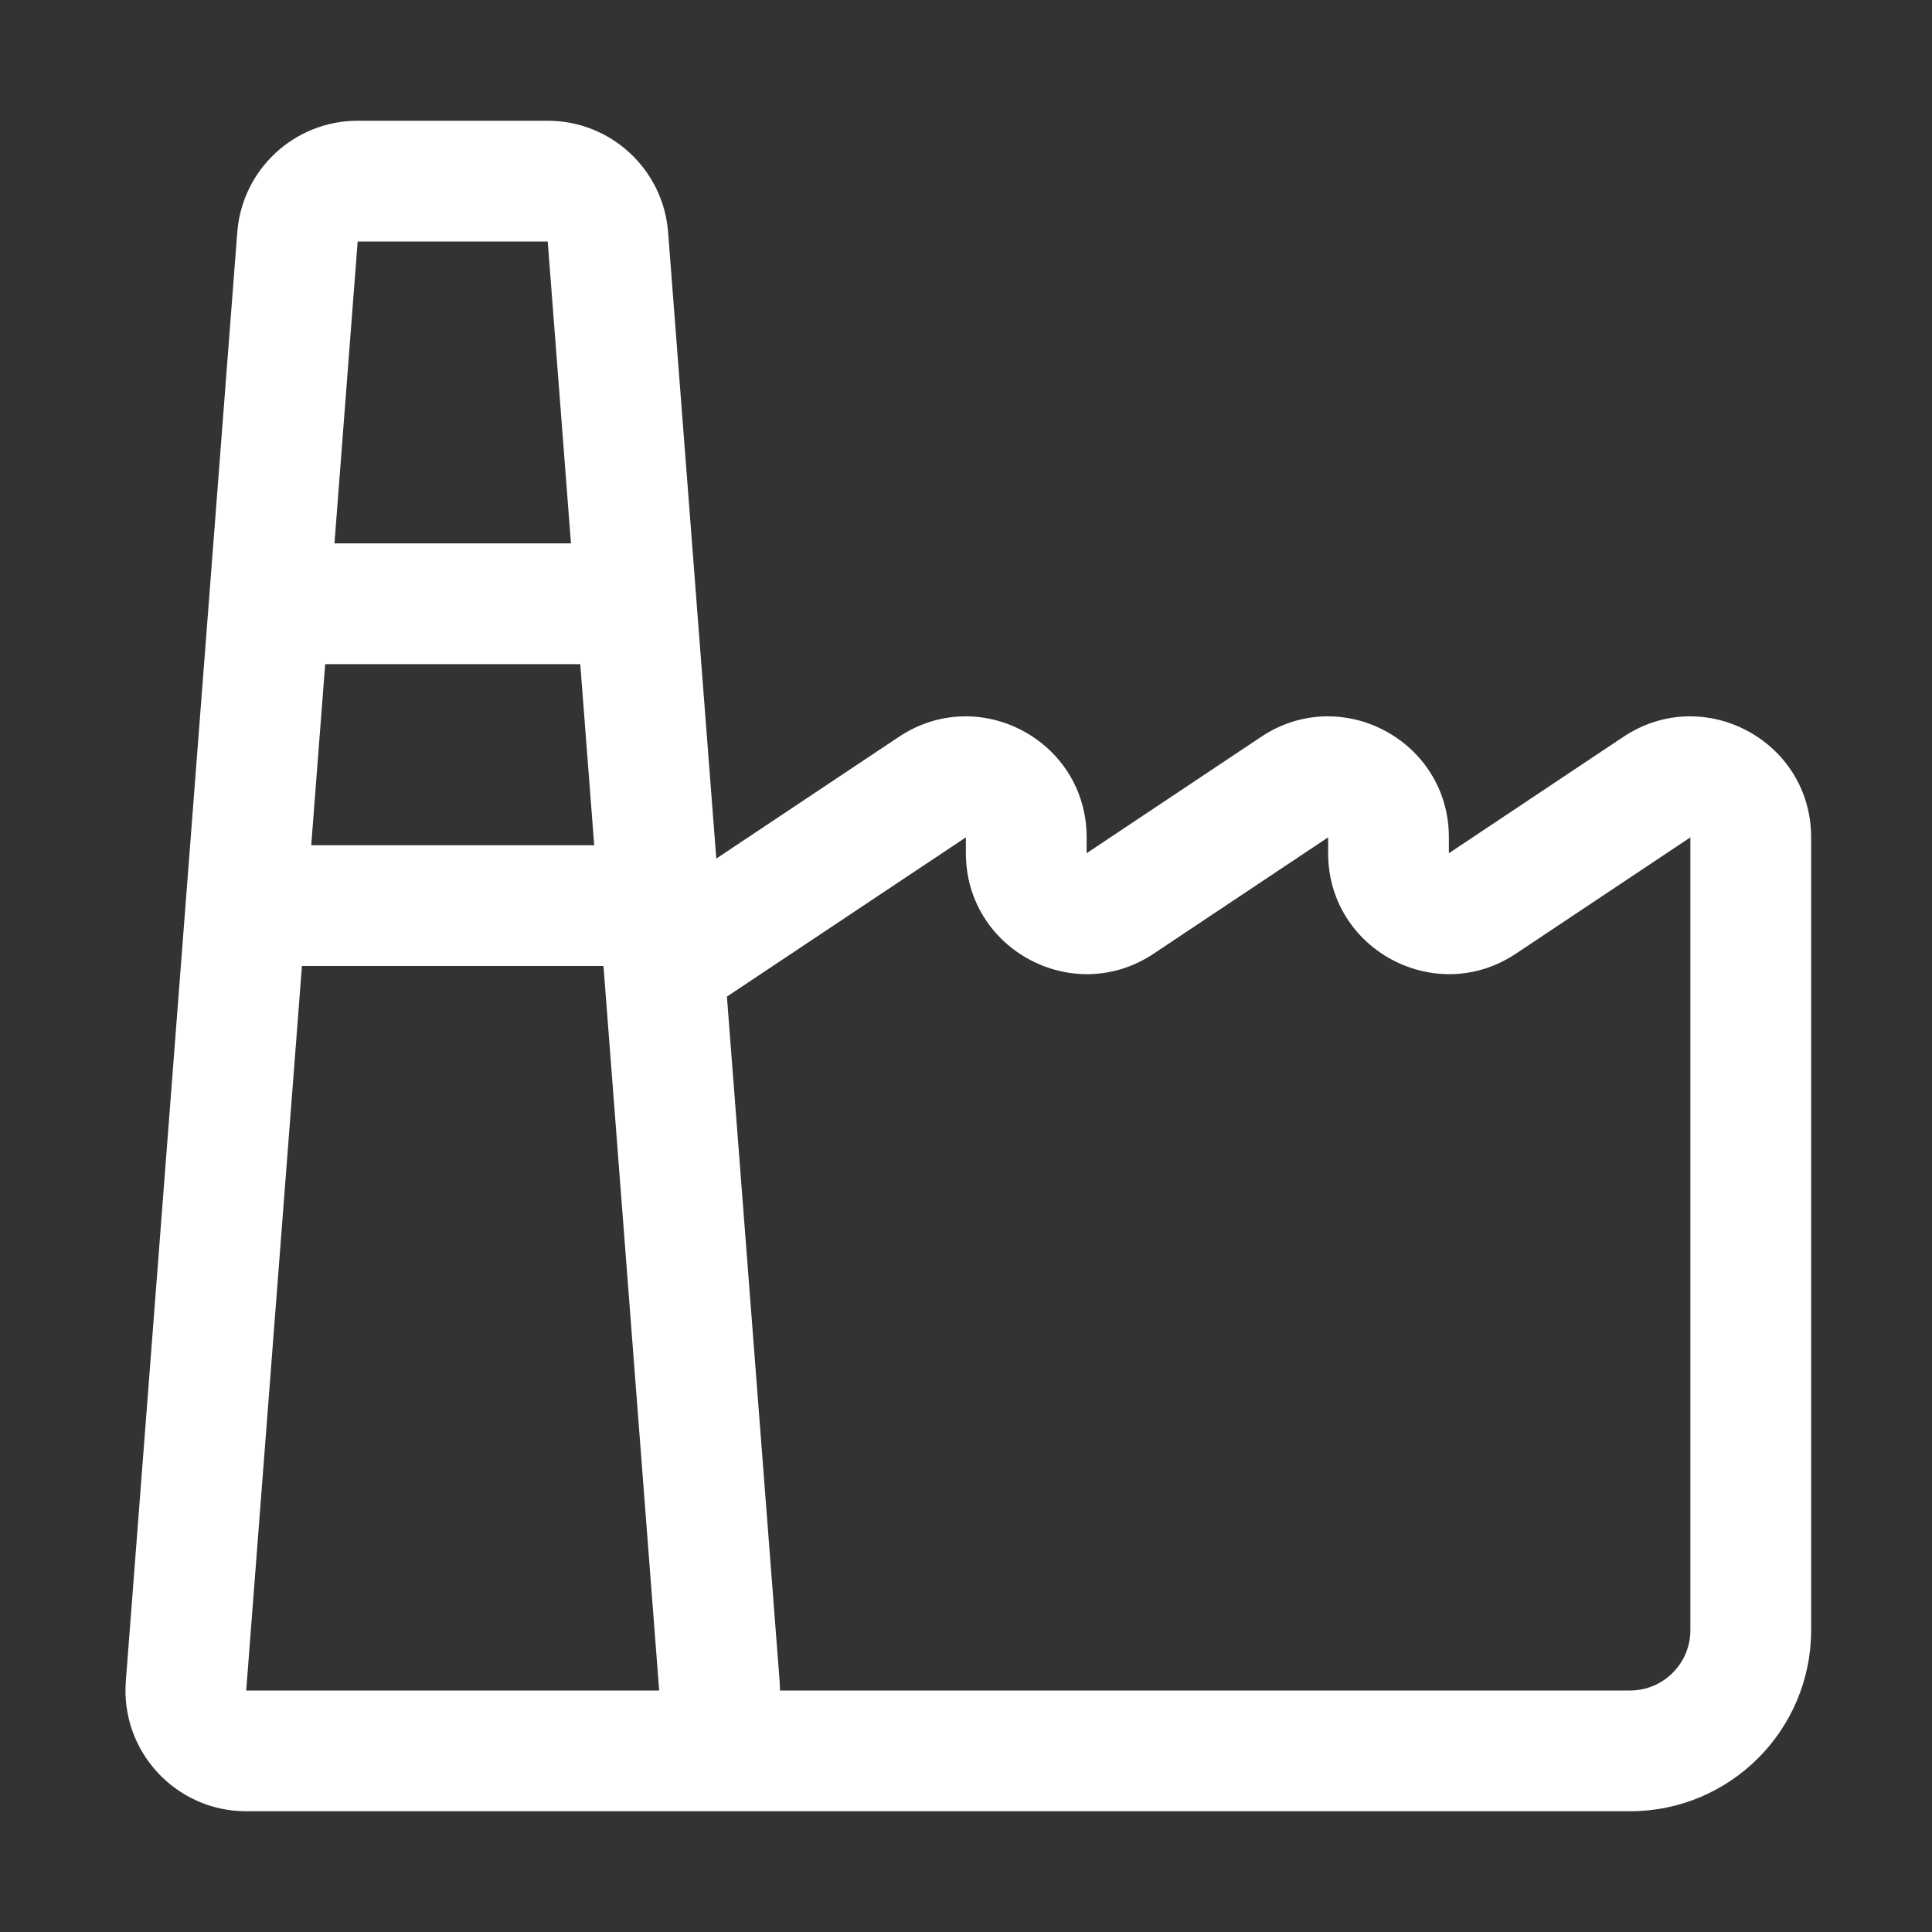 <svg width="32" height="32" viewBox="0 0 32 32" fill="none" xmlns="http://www.w3.org/2000/svg">
<rect x="0" y="0" width="32" height="32" fill="#333333" stroke="none"/>
<path fill-rule="evenodd" clip-rule="evenodd" d="M3.93 3.847C4.01 2.805 4.879 2 5.924 2H9.072C10.117 2 10.986 2.805 11.066 3.847L11.864 14.221L14.889 12.204C16.218 11.318 17.998 12.271 17.998 13.869L17.998 14.132L20.889 12.204C22.218 11.318 23.998 12.271 23.998 13.869V14.132L26.889 12.204C28.218 11.318 29.998 12.271 29.998 13.869V27C29.998 28.657 28.655 30 26.998 30H8.998C8.994 30 8.99 30 8.986 30H4.078C2.913 30 1.995 29.008 2.084 27.847L3.93 3.847ZM12.919 28H26.998C27.551 28 27.998 27.552 27.998 27V13.869L25.108 15.796C23.779 16.682 21.998 15.729 21.998 14.132V13.869L19.108 15.796C17.779 16.682 15.998 15.729 15.998 14.132V13.869L12.04 16.507L12.913 27.847C12.917 27.898 12.918 27.949 12.919 28ZM10 16.059C10.001 16.071 10.002 16.084 10.003 16.097L10.918 28L4.078 28L5.001 16H9.995L10 16.059ZM9.072 4L5.924 4L5.54 9H9.457L9.072 4ZM5.155 14L5.386 11H9.611L9.842 14H5.155Z" fill="white"/>
</svg>
